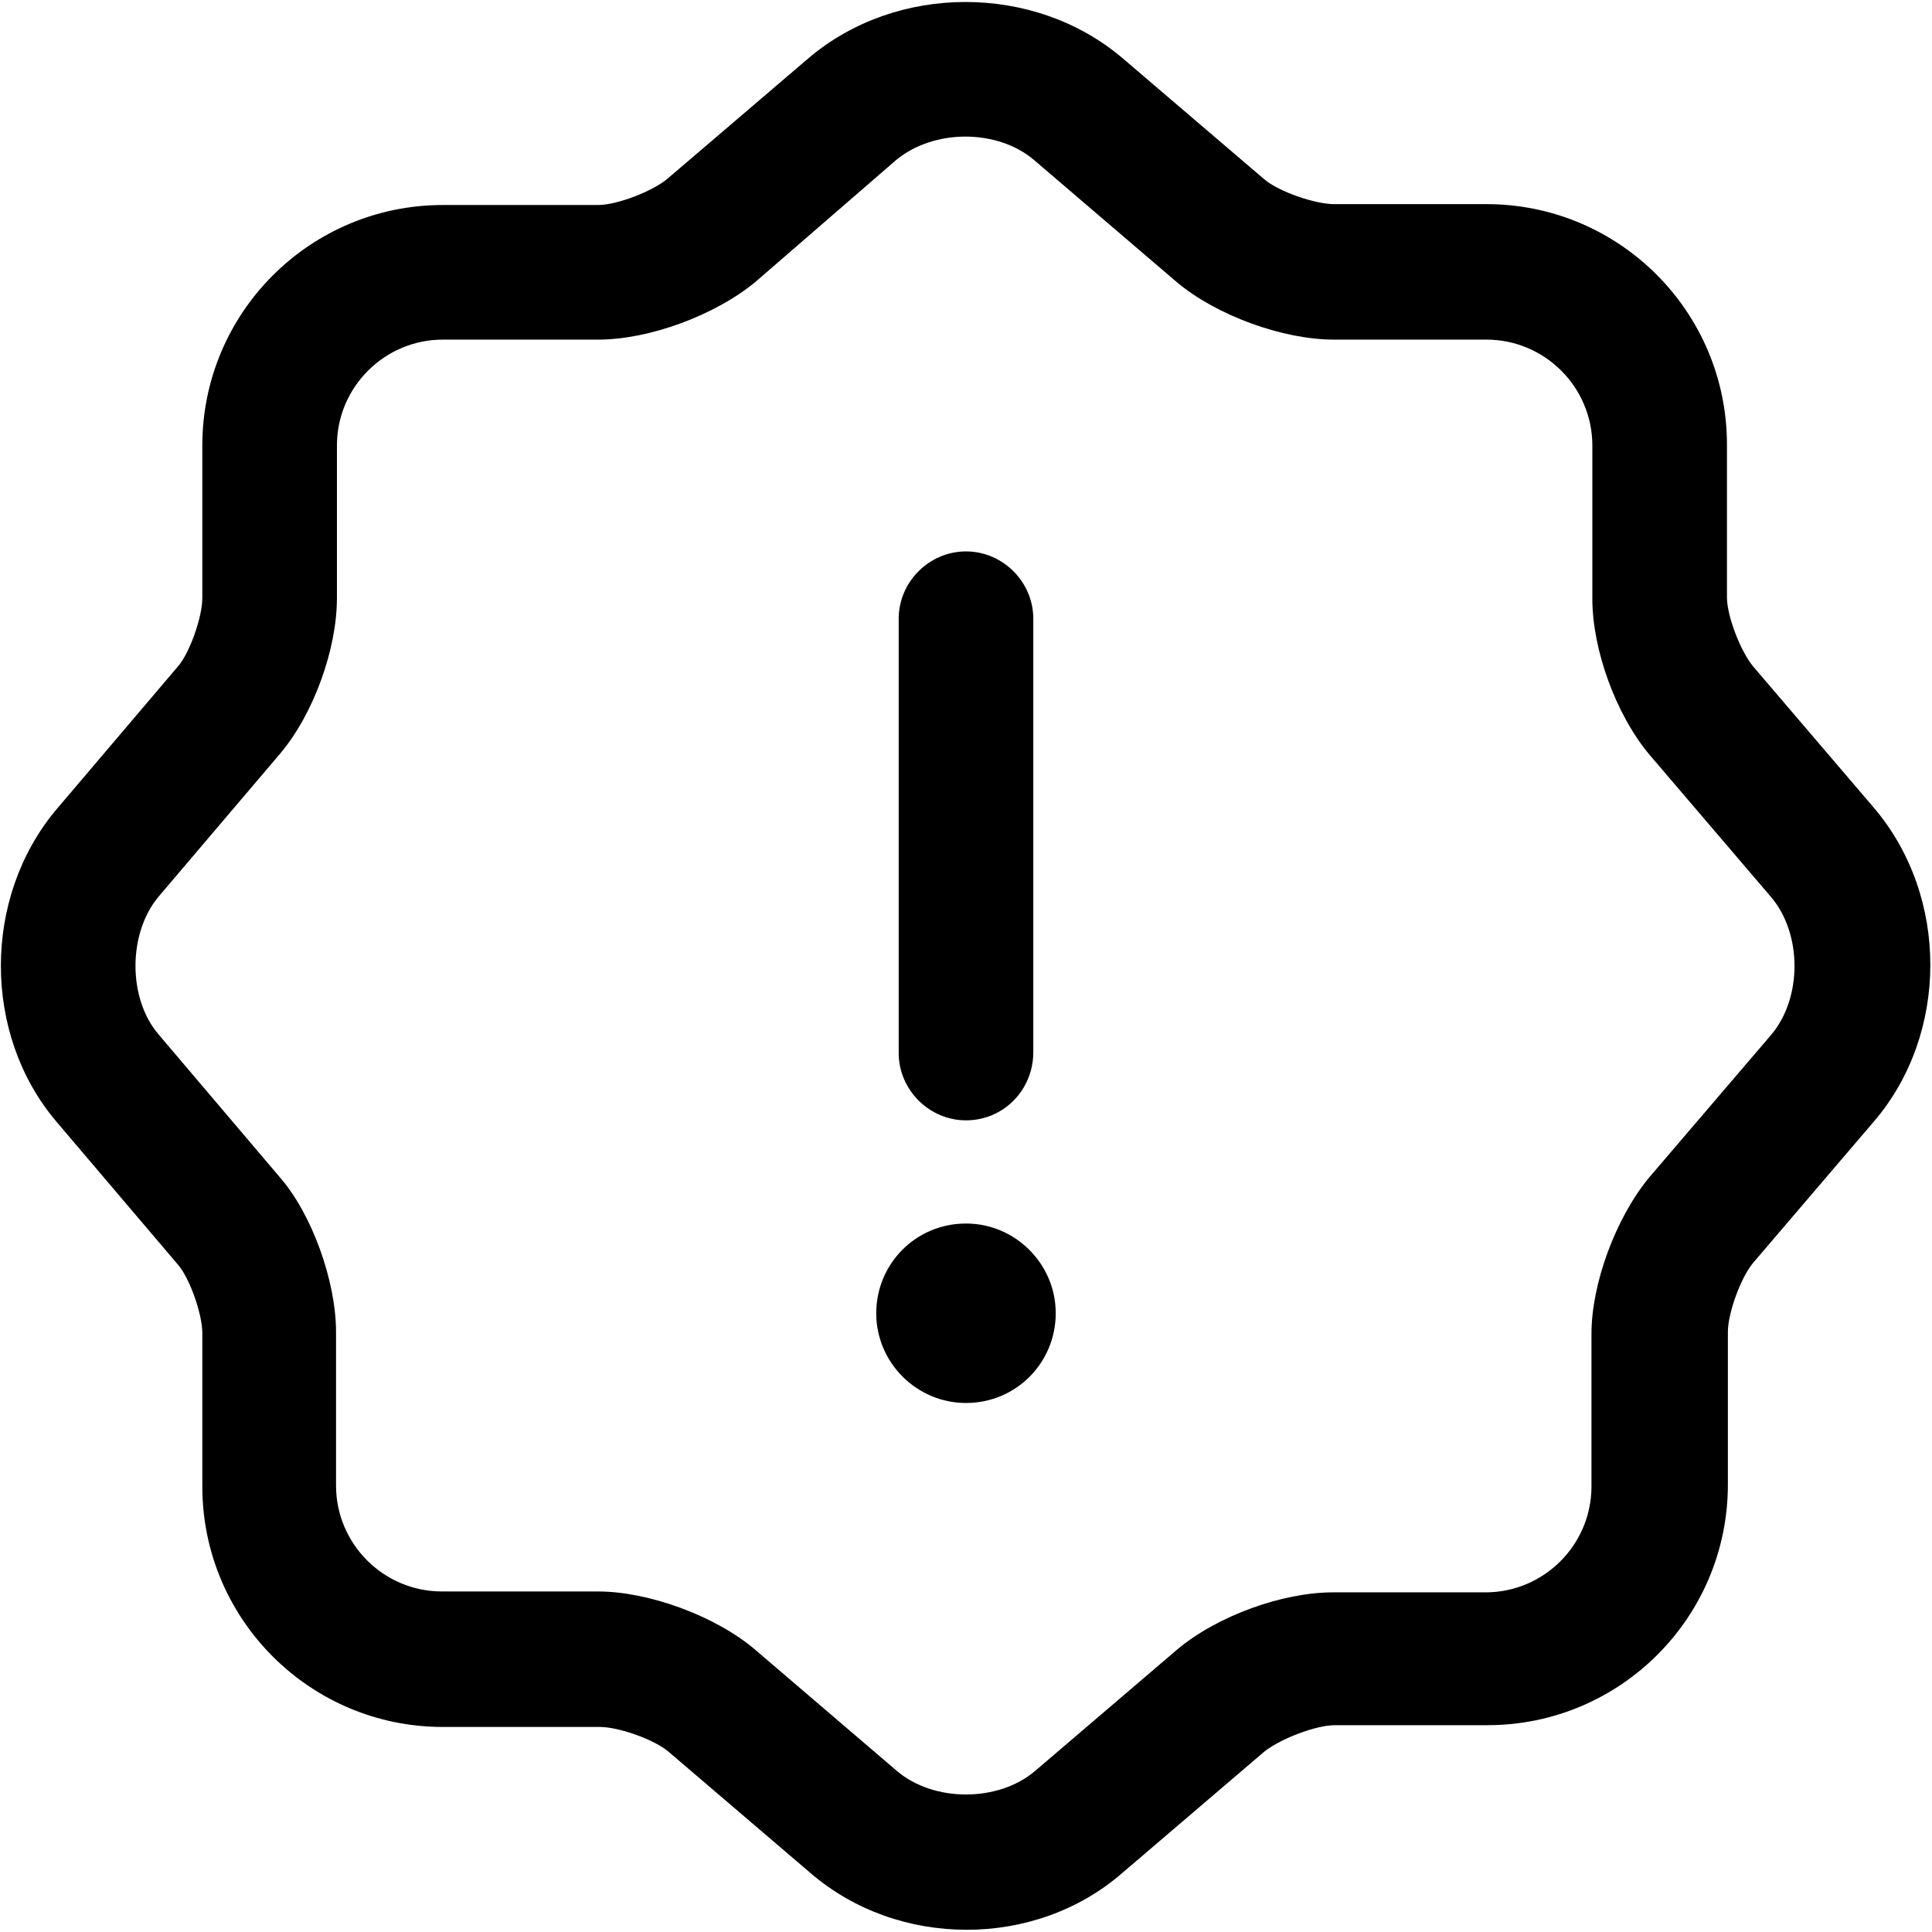 <svg width="61" height="61" viewBox="0 0 61 61" xmlns="http://www.w3.org/2000/svg">
    <path
        d="M30.528 60.93C28.743 60.93 26.986 60.335 25.598 59.145L21.122 55.32C20.668 54.923 19.535 54.526 18.94 54.526H13.982C9.788 54.526 6.388 51.126 6.388 46.933V42.088C6.388 41.493 5.992 40.36 5.623 39.935L1.77 35.401C-0.553 32.653 -0.553 28.346 1.77 25.57L5.623 21.036C5.992 20.611 6.388 19.478 6.388 18.883V14.066C6.388 9.873 9.788 6.473 13.982 6.473H18.883C19.478 6.473 20.583 6.048 21.065 5.651L25.541 1.826C28.318 -0.525 32.653 -0.525 35.43 1.826L39.907 5.651C40.36 6.048 41.522 6.445 42.117 6.445H46.933C51.127 6.445 54.526 9.845 54.526 14.038V18.855C54.526 19.45 54.952 20.555 55.348 21.036L59.173 25.513C61.553 28.318 61.525 32.653 59.173 35.401L55.348 39.878C54.952 40.36 54.555 41.465 54.555 42.06V46.876C54.555 51.07 51.155 54.47 46.962 54.47H42.145C41.55 54.47 40.445 54.895 39.935 55.291L35.458 59.116C34.07 60.335 32.285 60.93 30.528 60.93ZM13.982 10.723C12.14 10.723 10.638 12.225 10.638 14.066V18.883C10.638 20.498 9.902 22.538 8.853 23.785L5 28.318C4.037 29.48 4.037 31.52 5 32.653L8.825 37.158C9.845 38.32 10.61 40.445 10.61 42.06V46.905C10.61 48.746 12.111 50.248 13.953 50.248H18.883C20.47 50.248 22.567 51.013 23.813 52.061L28.318 55.915C29.48 56.906 31.52 56.906 32.681 55.915L37.158 52.09C38.433 51.013 40.502 50.276 42.088 50.276H46.905C48.746 50.276 50.248 48.775 50.248 46.933V42.116C50.248 40.53 51.013 38.461 52.062 37.186L55.915 32.681C56.907 31.52 56.907 29.48 55.915 28.318L52.09 23.841C51.013 22.566 50.276 20.498 50.276 18.911V14.066C50.276 12.225 48.775 10.723 46.933 10.723H42.117C40.502 10.723 38.405 9.958 37.158 8.91L32.653 5.056C31.491 4.065 29.48 4.065 28.29 5.056L23.841 8.91C22.567 9.958 20.498 10.723 18.883 10.723H13.982Z"
        stroke="none" />
    <path
        d="M30.499 44.297C28.941 44.297 27.666 43.023 27.666 41.464C27.666 39.906 28.913 38.631 30.499 38.631C32.058 38.631 33.333 39.906 33.333 41.464C33.333 43.023 32.086 44.297 30.499 44.297Z"
        stroke="none" />
    <path
        d="M30.5 35.373C29.338 35.373 28.375 34.41 28.375 33.248V19.535C28.375 18.373 29.338 17.41 30.5 17.41C31.662 17.41 32.625 18.373 32.625 19.535V33.22C32.625 34.41 31.69 35.373 30.5 35.373Z"
        stroke="none" />
</svg>
    